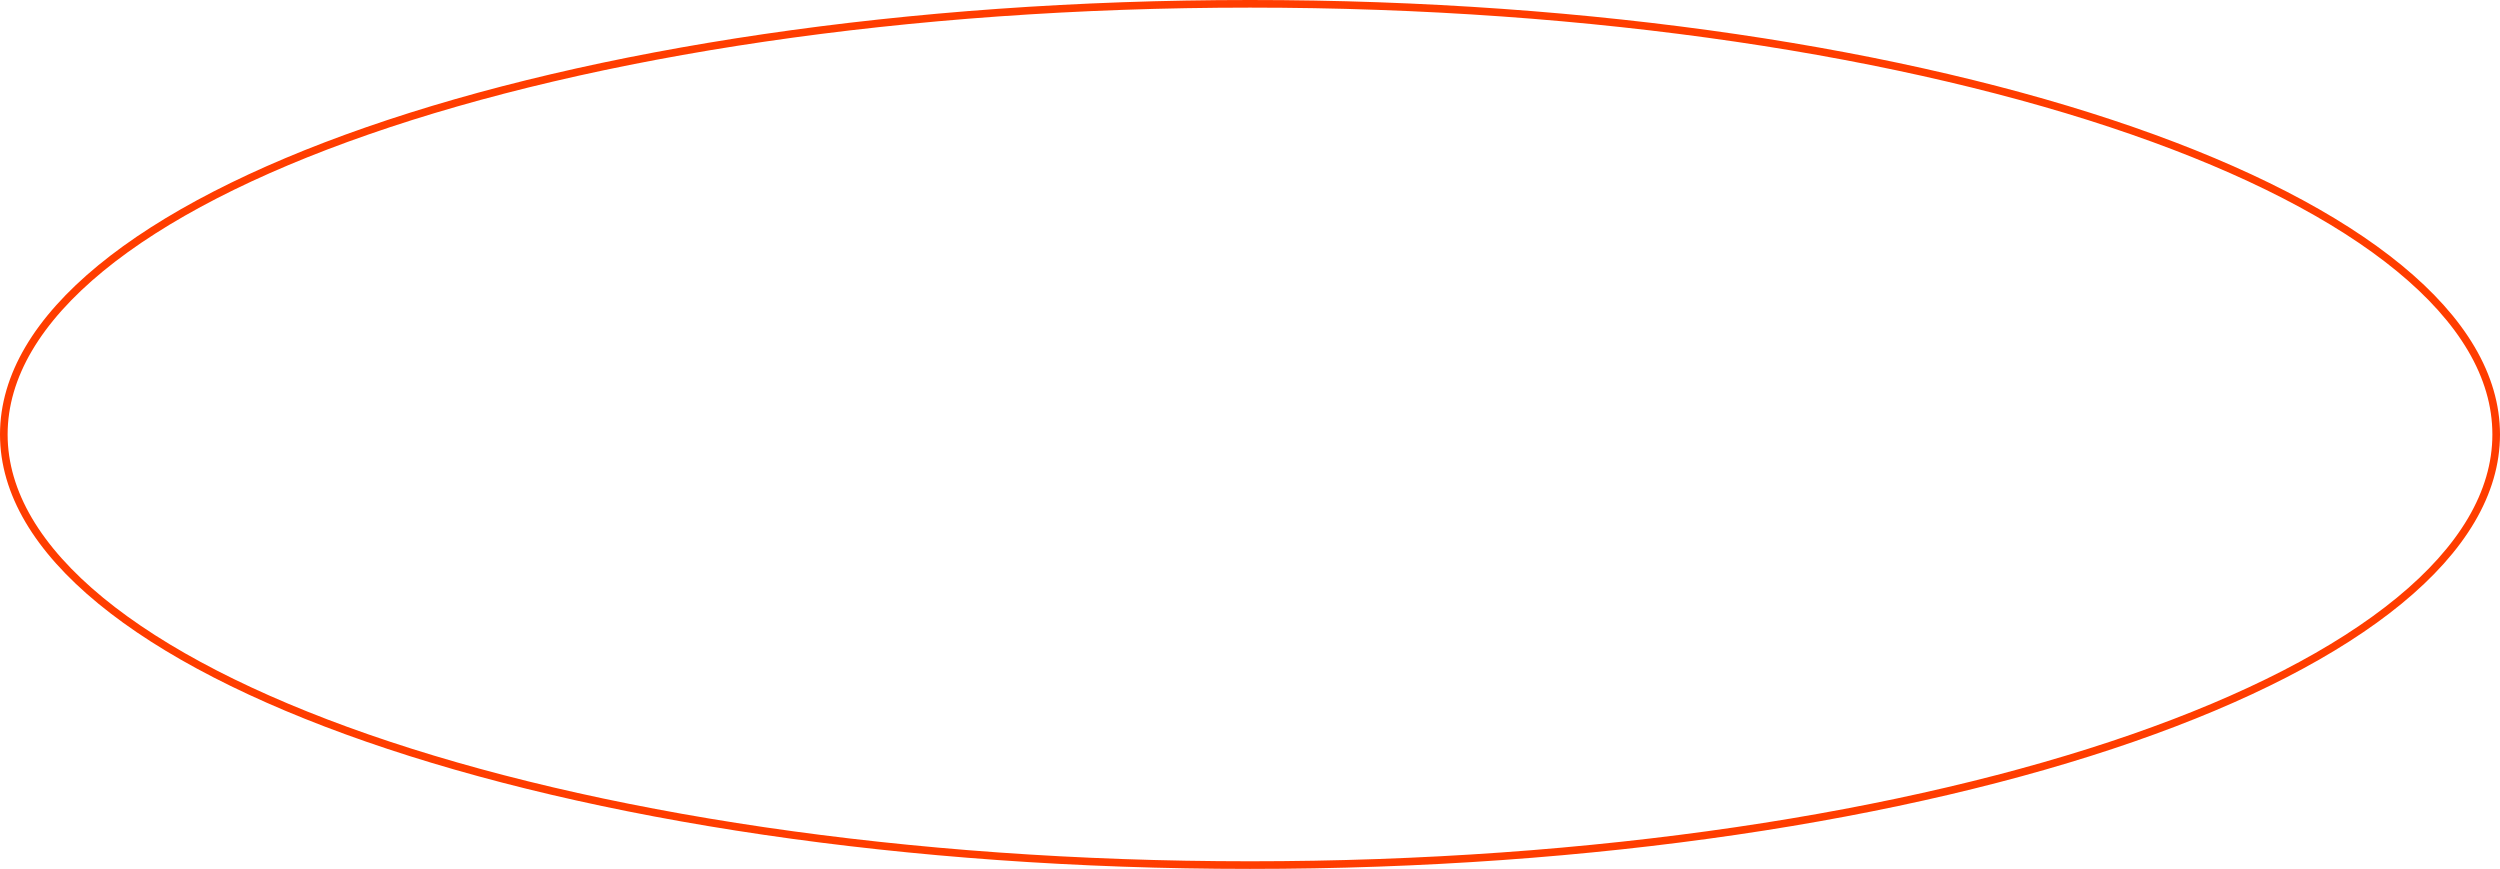 <?xml version="1.0" encoding="UTF-8"?> <svg xmlns="http://www.w3.org/2000/svg" width="328" height="114" viewBox="0 0 328 114" fill="none"><path d="M164 0.5C209.247 0.5 250.189 6.875 279.802 17.167C294.61 22.314 306.559 28.431 314.795 35.199C323.035 41.97 327.5 49.34 327.5 57C327.5 64.66 323.035 72.03 314.795 78.801C306.559 85.569 294.61 91.686 279.802 96.833C250.189 107.125 209.247 113.5 164 113.5C118.753 113.5 77.811 107.125 48.198 96.833C33.39 91.686 21.441 85.569 13.205 78.801C4.965 72.03 0.5 64.66 0.5 57C0.5 49.34 4.965 41.97 13.205 35.199C21.441 28.431 33.39 22.314 48.198 17.167C77.811 6.875 118.753 0.5 164 0.5Z" stroke="#FF3D00"></path></svg> 